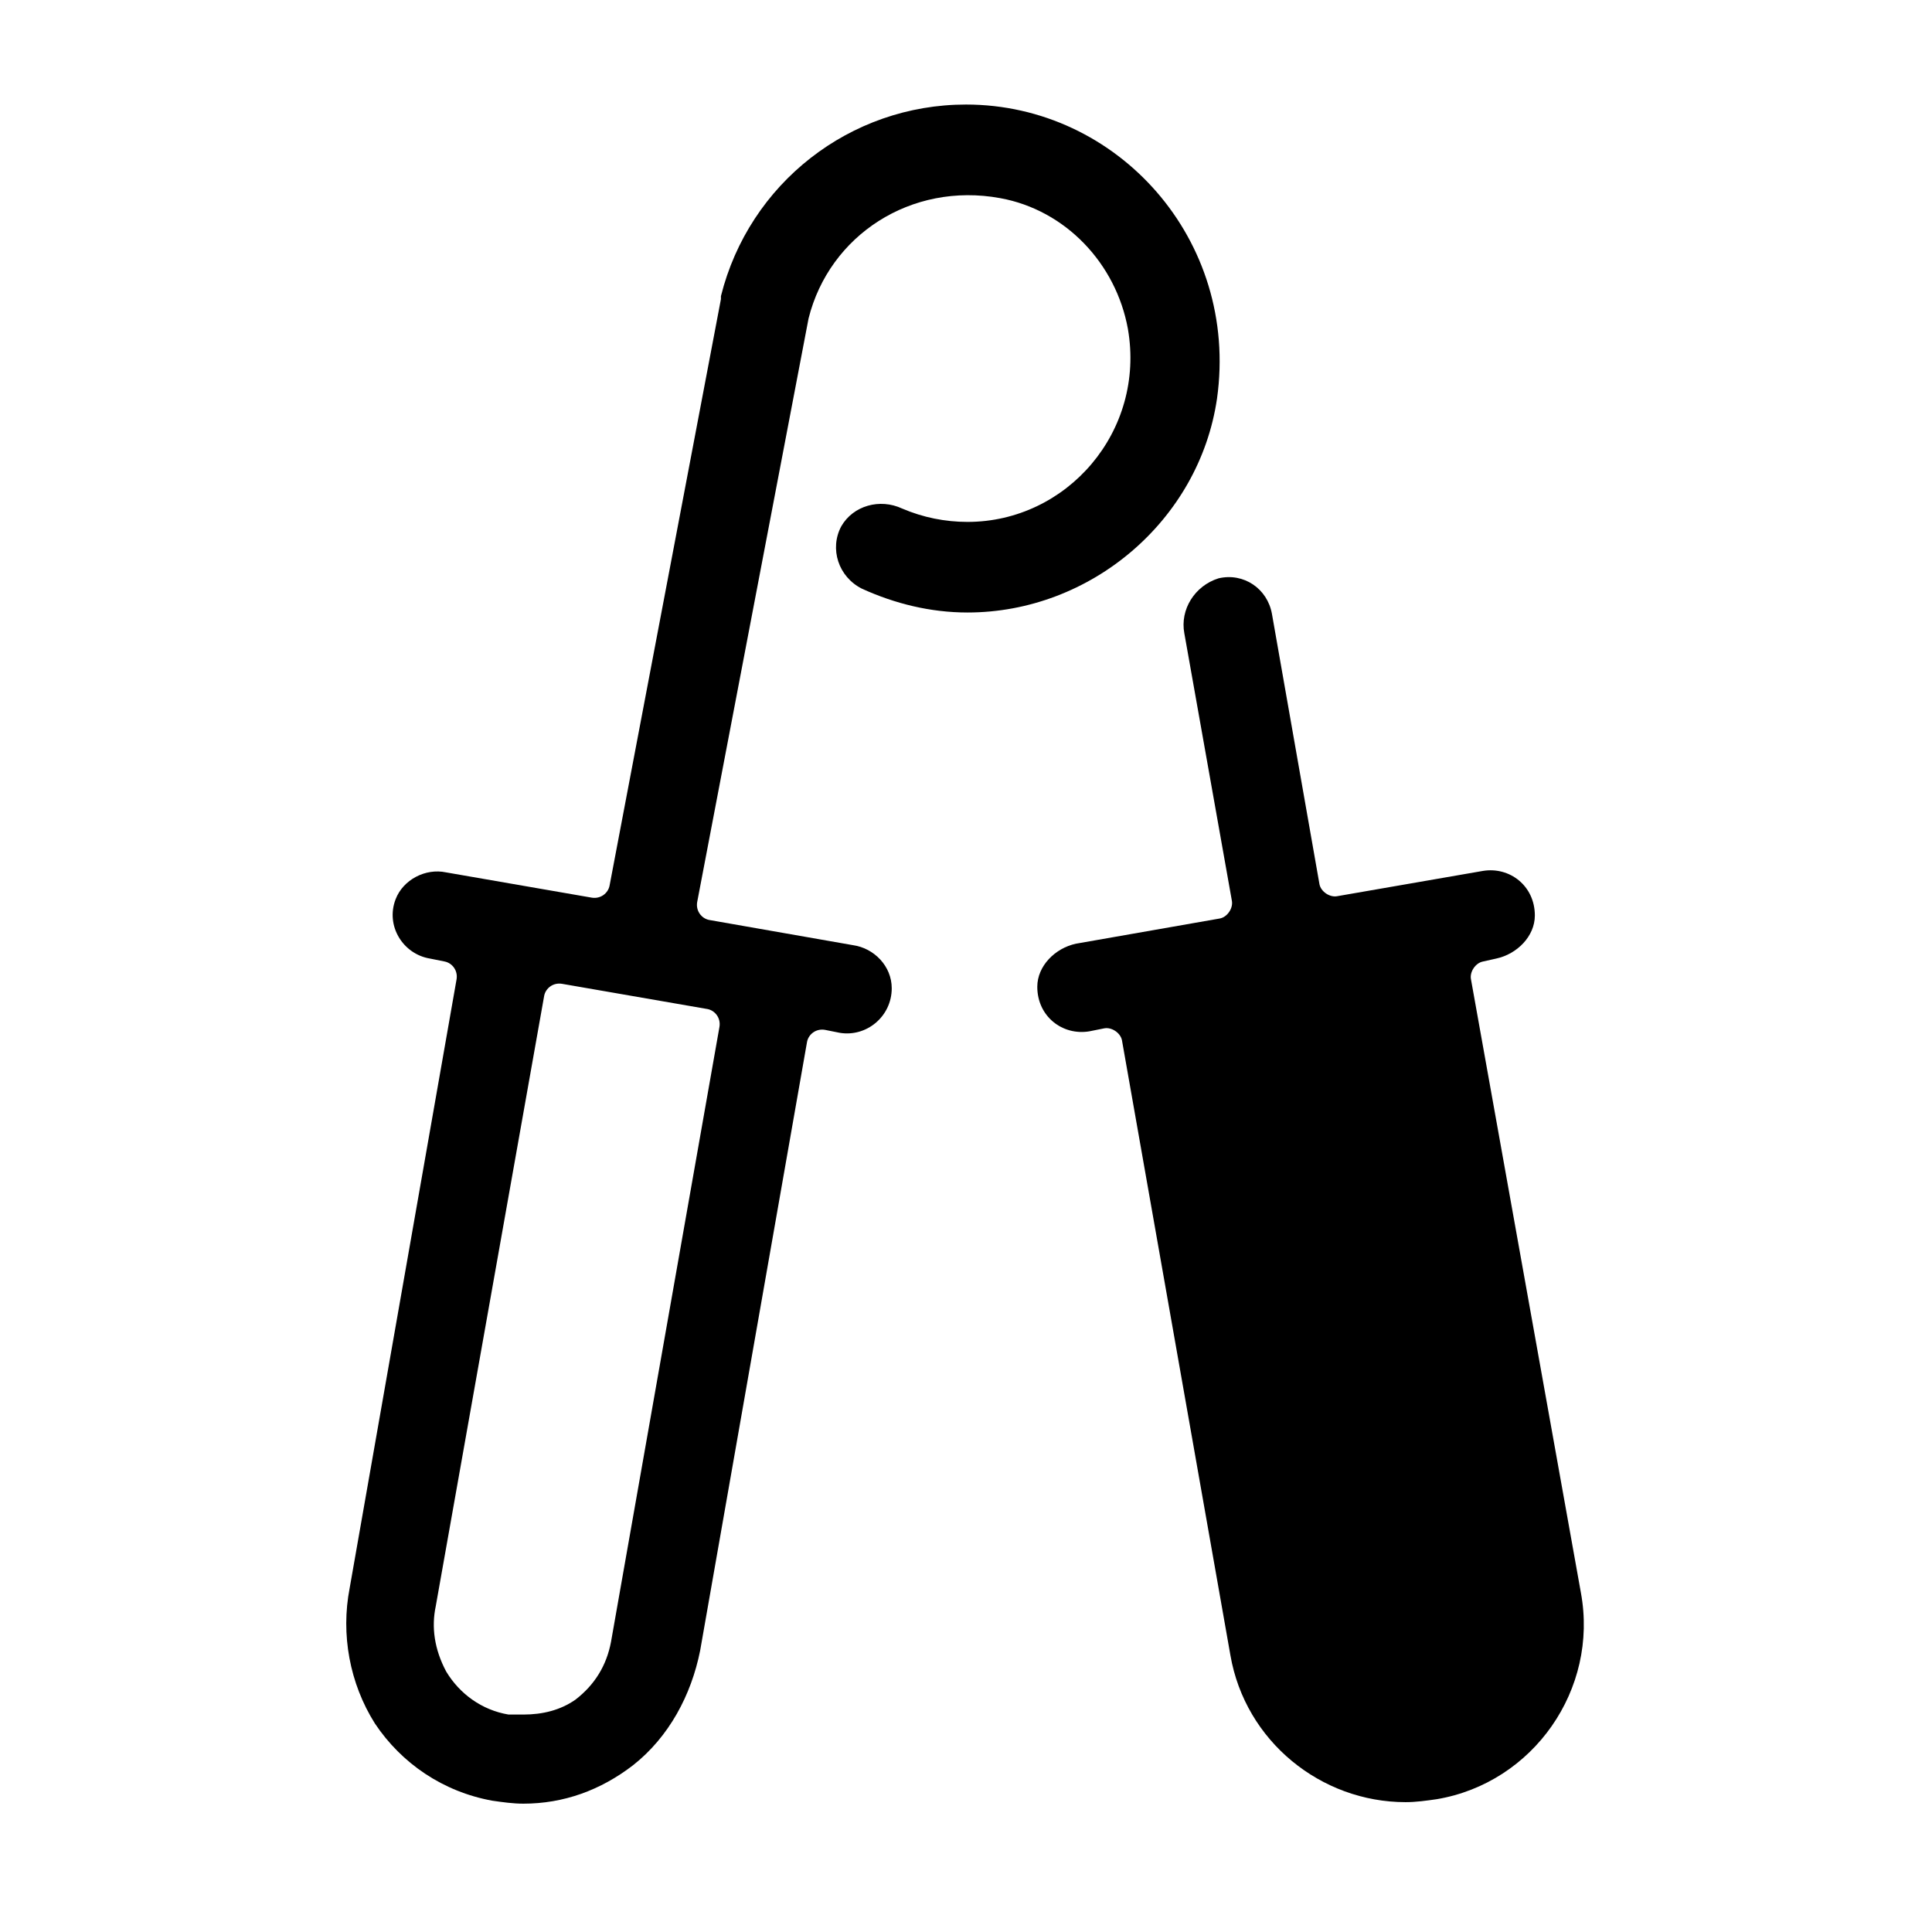 <?xml version="1.0" encoding="UTF-8"?>
<!-- The Best Svg Icon site in the world: iconSvg.co, Visit us! https://iconsvg.co -->
<svg fill="#000000" width="800px" height="800px" version="1.1" viewBox="144 144 512 512" xmlns="http://www.w3.org/2000/svg">
 <g>
  <path d="m274.44 621.2c2.754 0.395 5.512 0.789 8.266 0.789 10.629 0 20.469-3.543 29.125-10.234 9.445-7.477 15.352-18.5 17.711-30.309l28.34-161.38c0.395-1.969 2.363-3.543 4.723-3.148l3.938 0.789c7.086 1.18 13.777-4.328 13.777-11.809 0-5.902-4.723-10.629-10.234-11.414l-38.18-6.691c-1.969-0.395-3.543-2.363-3.148-4.723l29.52-154.68c5.512-22.043 27.16-36.211 50.773-31.883 17.32 3.148 30.699 17.32 33.852 34.637 4.723 27.16-16.137 51.168-42.508 51.168-5.902 0-11.809-1.18-17.32-3.543-5.902-2.754-12.988-0.789-16.137 4.723-3.148 5.902-0.789 13.383 5.512 16.531 8.66 3.938 18.105 6.297 27.945 6.297 32.668 0 61.402-24.402 66.125-56.68 5.902-42.117-26.375-77.934-66.52-77.934-30.699 0-57.465 20.859-64.945 50.773v0.789l-29.52 155.47c-0.395 1.969-2.363 3.543-4.723 3.148l-38.574-6.691c-5.512-1.18-11.414 1.969-13.383 7.086-2.754 7.086 1.969 14.562 9.055 15.742l3.938 0.789c1.969 0.395 3.543 2.363 3.148 4.723l-28.34 161.38c-2.363 12.203 0 25.191 6.691 35.816 7.082 10.629 18.102 18.105 31.094 20.469zm-14.957-51.562 28.734-161.77c0.395-1.969 2.363-3.543 4.723-3.148l38.574 6.691c1.969 0.395 3.543 2.363 3.148 4.723l-28.734 162.95c-1.18 6.297-4.328 11.414-9.445 15.352-3.938 2.754-8.66 3.938-13.777 3.938h-3.938c-7.086-1.18-12.988-5.512-16.531-11.414-3.148-5.906-3.938-11.809-2.754-17.32z"/>
  <path d="m457.86 311.83 12.594 70.848c0.395 1.969-1.18 4.328-3.148 4.723l-38.18 6.691c-5.512 1.18-10.234 5.902-10.234 11.414 0 7.871 6.691 12.988 13.777 11.809l3.938-0.789c1.969-0.395 4.328 1.18 4.723 3.148l28.734 162.95c3.938 22.828 24.008 38.965 46.445 38.965 2.754 0 5.512-0.395 8.266-0.789 25.586-4.328 42.902-29.125 38.18-54.711l-29.129-162.55c-0.395-1.969 1.18-4.328 3.148-4.723l3.543-0.789c5.512-1.18 10.234-5.902 10.234-11.414 0-7.871-6.691-12.988-13.777-11.809l-38.574 6.691c-1.969 0.395-4.328-1.18-4.723-3.148l-12.594-71.637c-1.18-6.691-7.477-11.02-14.168-9.445-6.301 1.973-10.238 8.27-9.055 14.566z"/>
 </g>
</svg>